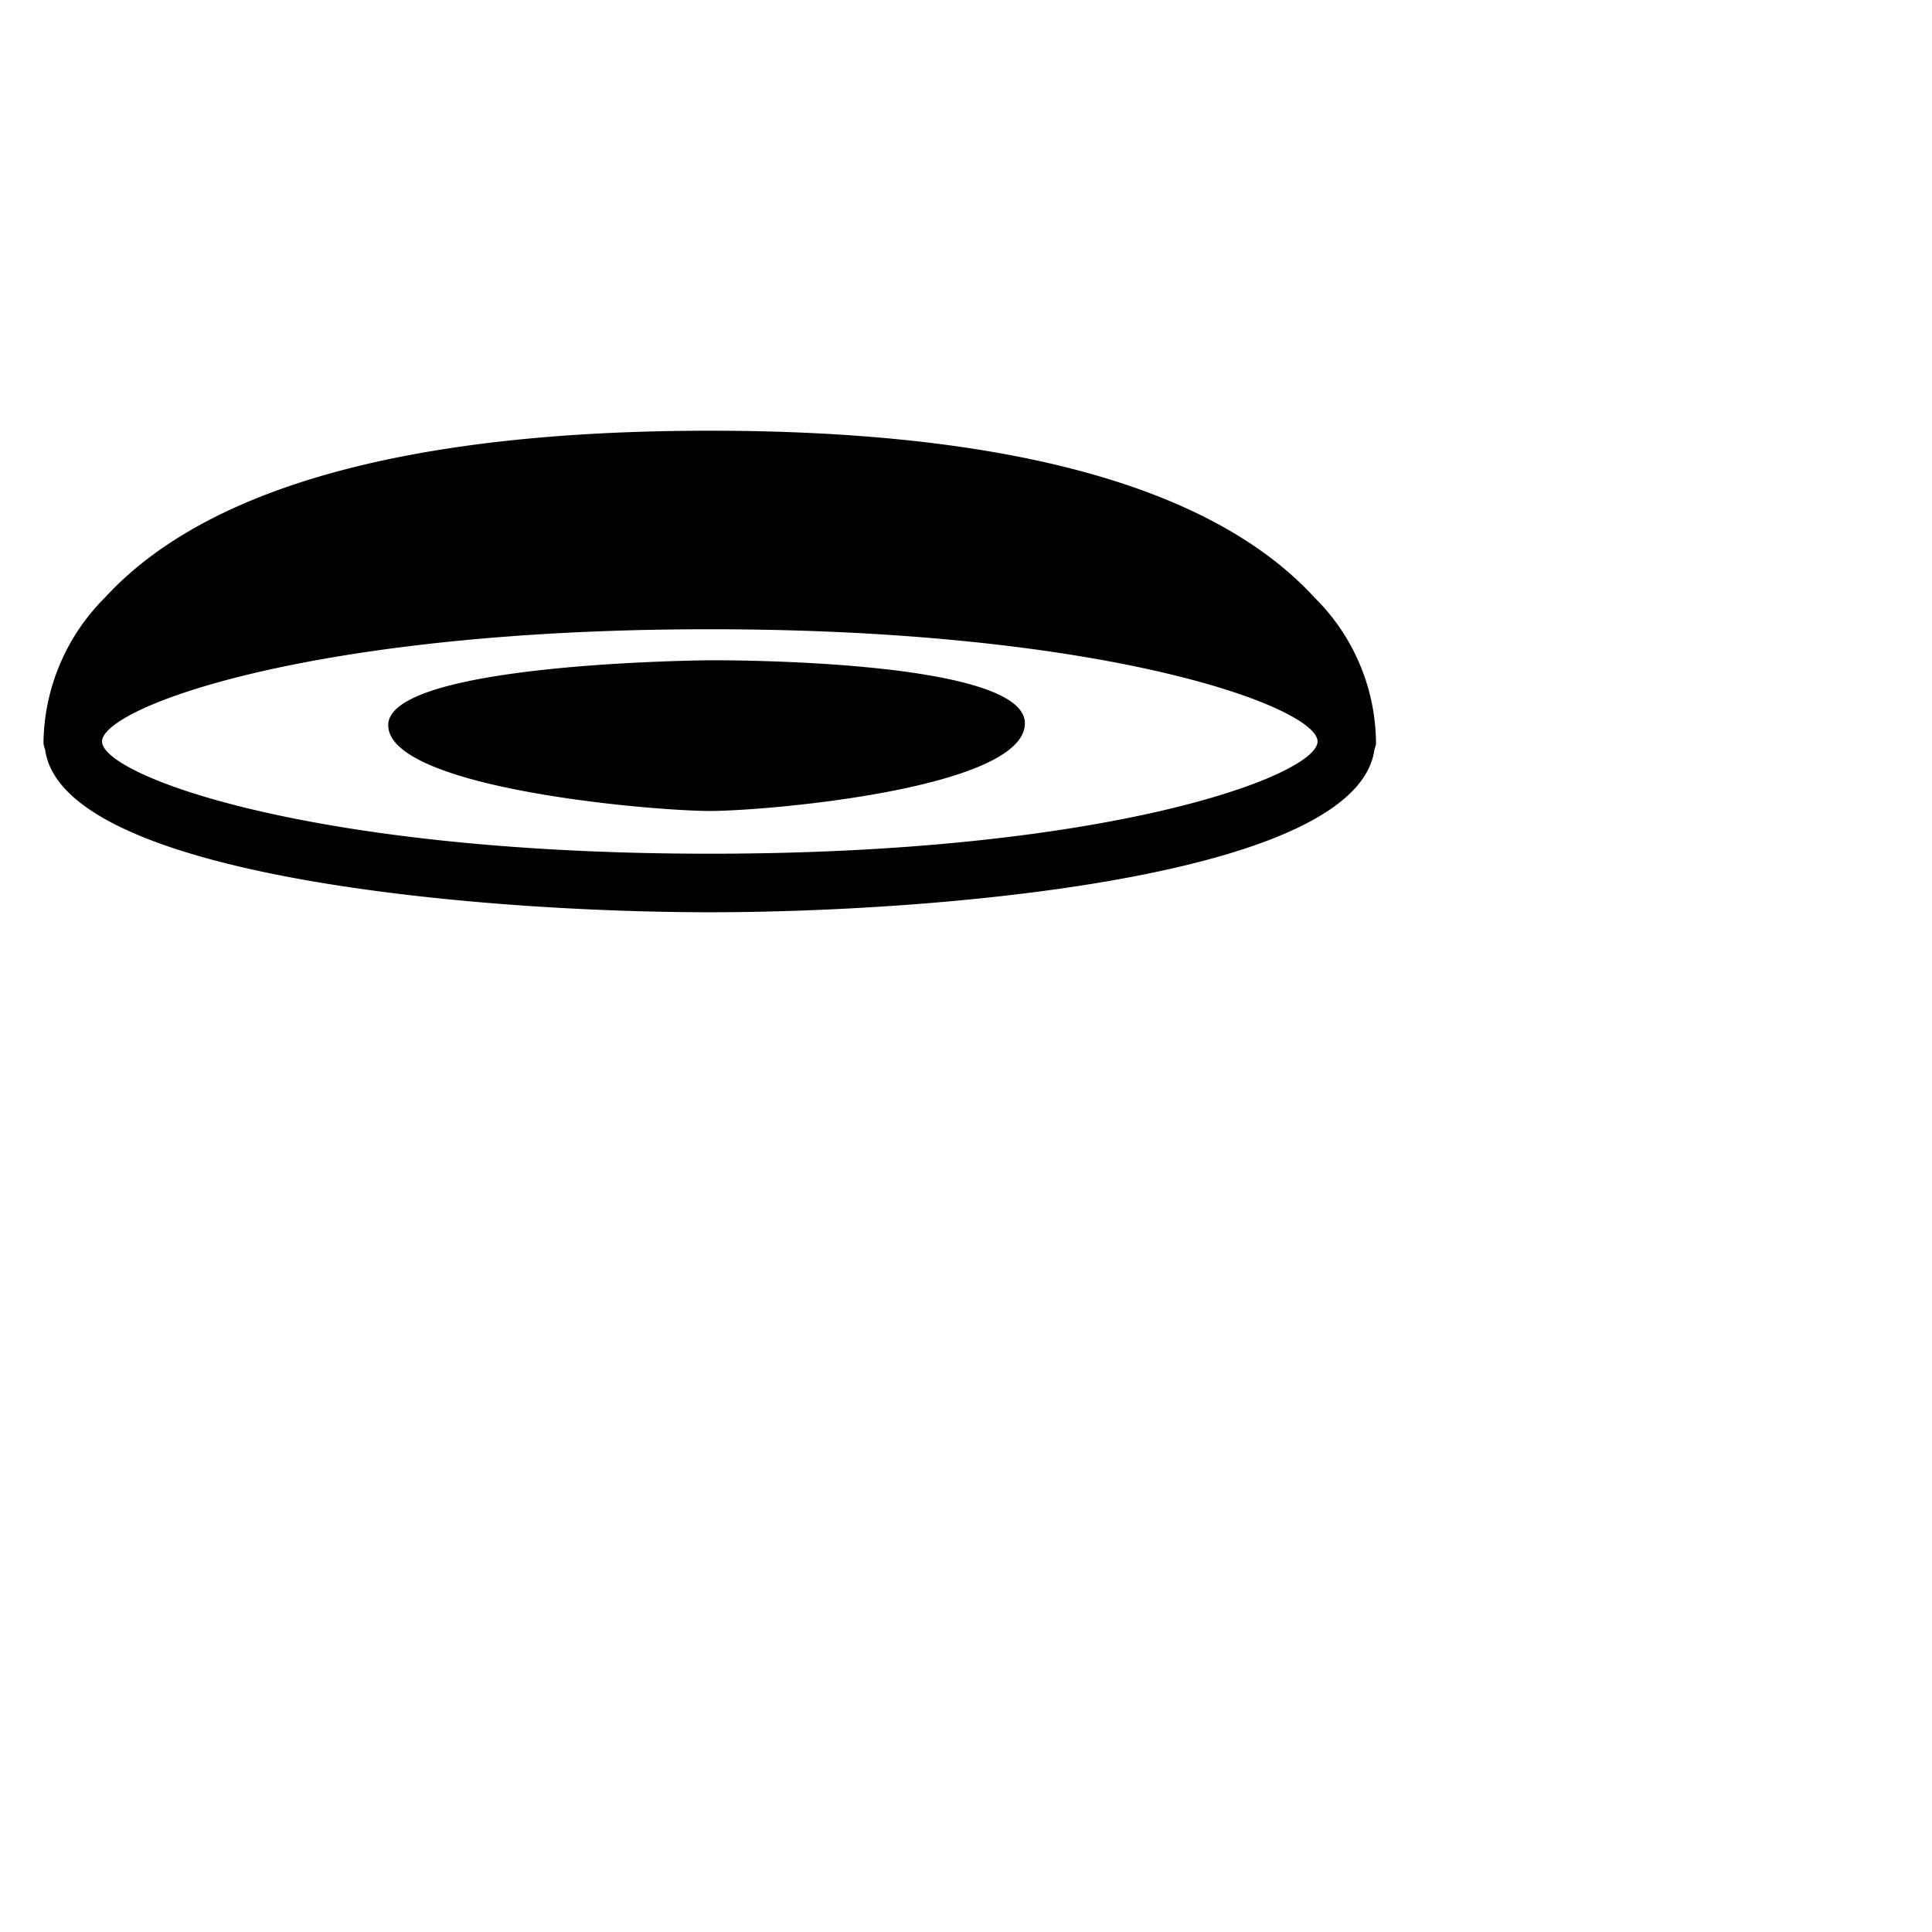 <?xml version="1.0" encoding="utf-8"?>
<!-- Generator: www.svgicons.com -->
<svg xmlns="http://www.w3.org/2000/svg" width="800" height="800" viewBox="0 0 33 32">
<path fill="currentColor" d="M22.453 9.707c-1.733-1.89-5.209-2.85-10.33-2.85s-8.597.96-10.33 2.85a3.56 3.56 0 0 0-1.05 2.458l.001.044a.48.48 0 0 0 .026.09c.29 2.194 7.497 2.783 11.354 2.783c3.857 0 11.062-.589 11.353-2.783a.478.478 0 0 0 .026-.09a3.52 3.52 0 0 0-1.05-2.502m-10.33 4.375c-6.849 0-10.38-1.343-10.38-1.917s3.531-1.917 10.38-1.917s10.382 1.344 10.382 1.917s-3.532 1.917-10.381 1.917m0-3.304s-5.513.038-5.493 1.114c.019 1.076 4.512 1.46 5.493 1.46s5.382-.384 5.382-1.498s-5.382-1.076-5.382-1.076"/>
</svg>